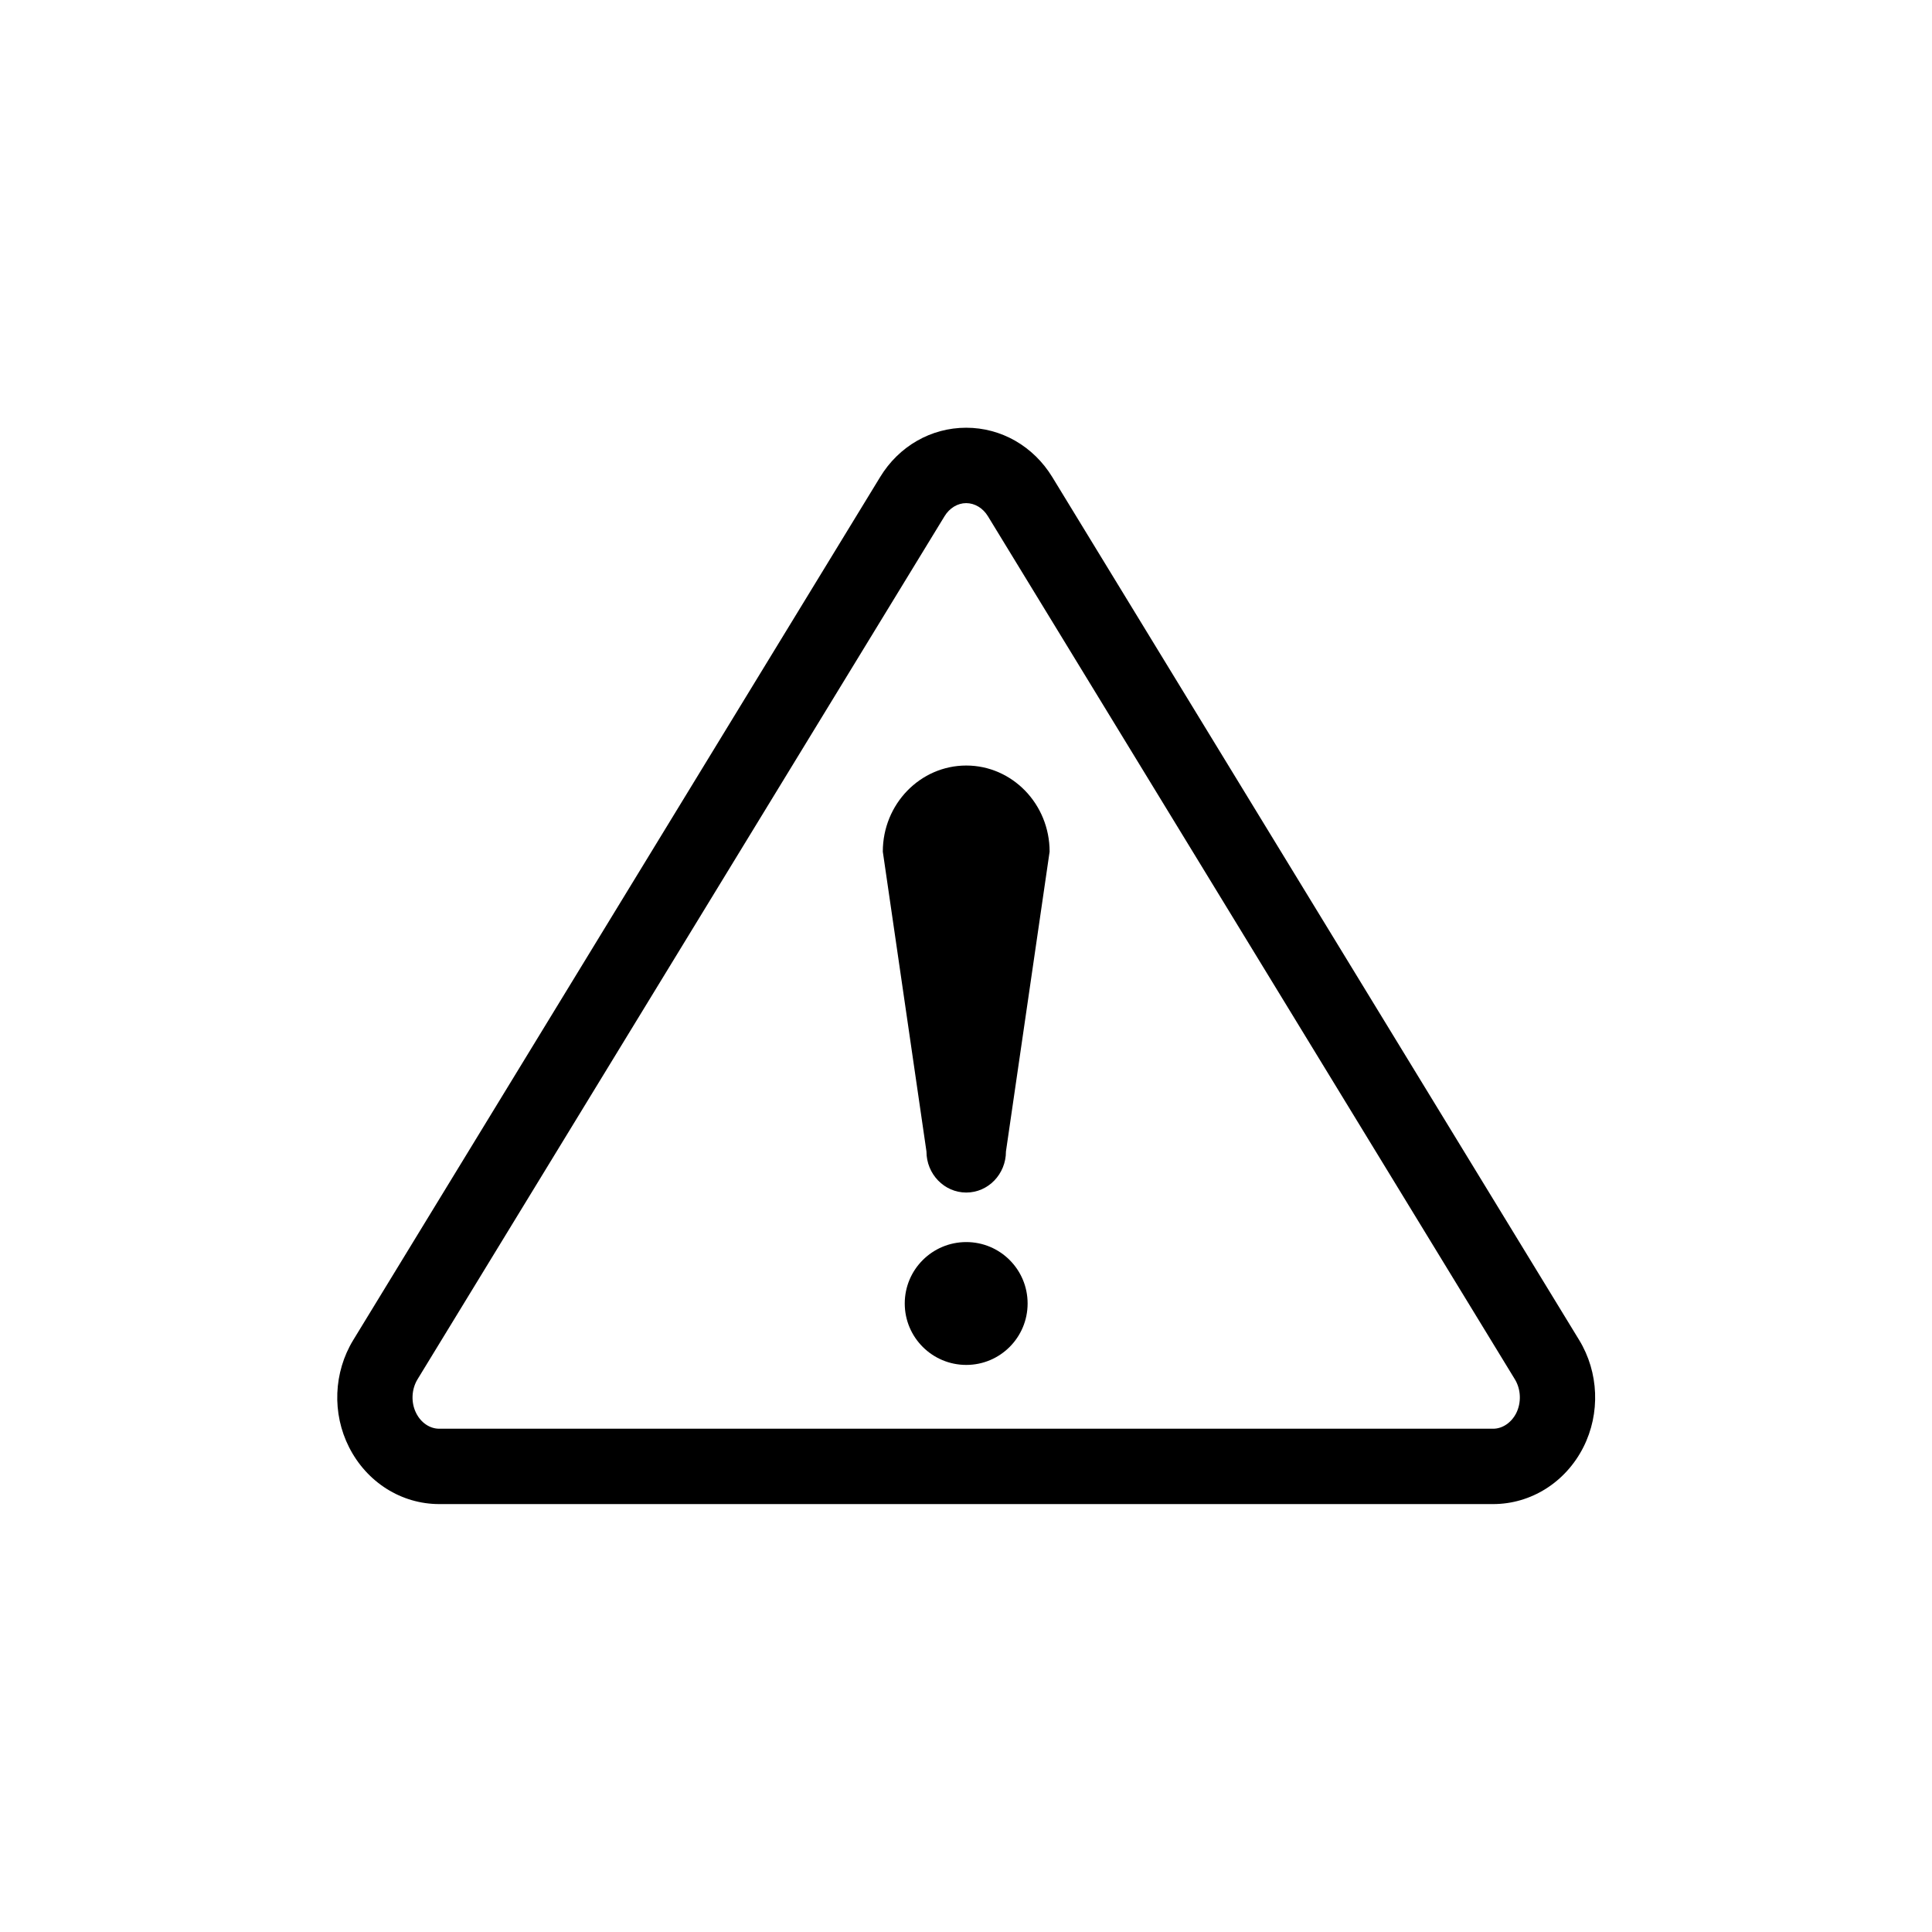 <svg xmlns="http://www.w3.org/2000/svg" xmlns:xlink="http://www.w3.org/1999/xlink" width="1024" zoomAndPan="magnify" viewBox="0 0 768 768" height="1024" preserveAspectRatio="xMidYMid meet" version="1.0"><rect x="-76.8" width="921.6" fill="#ffffff" y="-76.8" height="921.6" fill-opacity="1"/><rect x="-76.8" width="921.6" fill="#ffffff" y="-76.8" height="921.6" fill-opacity="1"/><path fill="#000000" d="M 384.105 493.742 C 370.605 493.742 359.652 504.66 359.652 518.16 C 359.652 531.648 370.609 542.578 384.105 542.578 C 397.586 542.578 408.492 531.641 408.492 518.16 C 408.5 504.66 397.586 493.742 384.105 493.742 Z M 384.105 493.742 " fill-opacity="1" fill-rule="nonzero"/><path fill="#000000" d="M 384.105 304.312 C 365.809 304.312 350.93 319.625 350.93 338.543 L 368.281 457.727 C 368.281 466.738 375.367 474.055 384.105 474.055 C 392.828 474.055 399.879 466.738 399.879 457.727 L 417.238 338.543 C 417.238 319.625 402.371 304.312 384.105 304.312 Z M 384.105 304.312 " fill-opacity="1" fill-rule="nonzero"/><path fill="#000000" d="M 418.289 189.621 C 410.797 177.375 398.023 170.031 384.07 170.031 C 370.105 170.031 357.316 177.375 349.875 189.621 L 140.434 532.672 C 132.59 545.496 131.93 561.859 138.766 575.305 C 145.812 589.227 159.535 597.895 174.613 597.895 L 593.547 597.895 C 608.594 597.895 622.355 589.227 629.41 575.305 C 636.227 561.855 635.57 545.496 627.734 532.672 Z M 602.711 561.777 C 600.754 565.562 597.242 567.941 593.543 567.941 L 174.609 567.941 C 170.867 567.941 167.355 565.562 165.457 561.777 C 163.305 557.562 163.551 552.297 165.961 548.312 L 375.449 205.238 C 377.434 201.949 380.68 200 384.062 200 C 387.484 200 390.727 201.949 392.719 205.219 L 602.195 548.312 C 604.621 552.297 604.816 557.562 602.711 561.777 Z M 602.711 561.777 " fill-opacity="1" fill-rule="nonzero"/></svg>